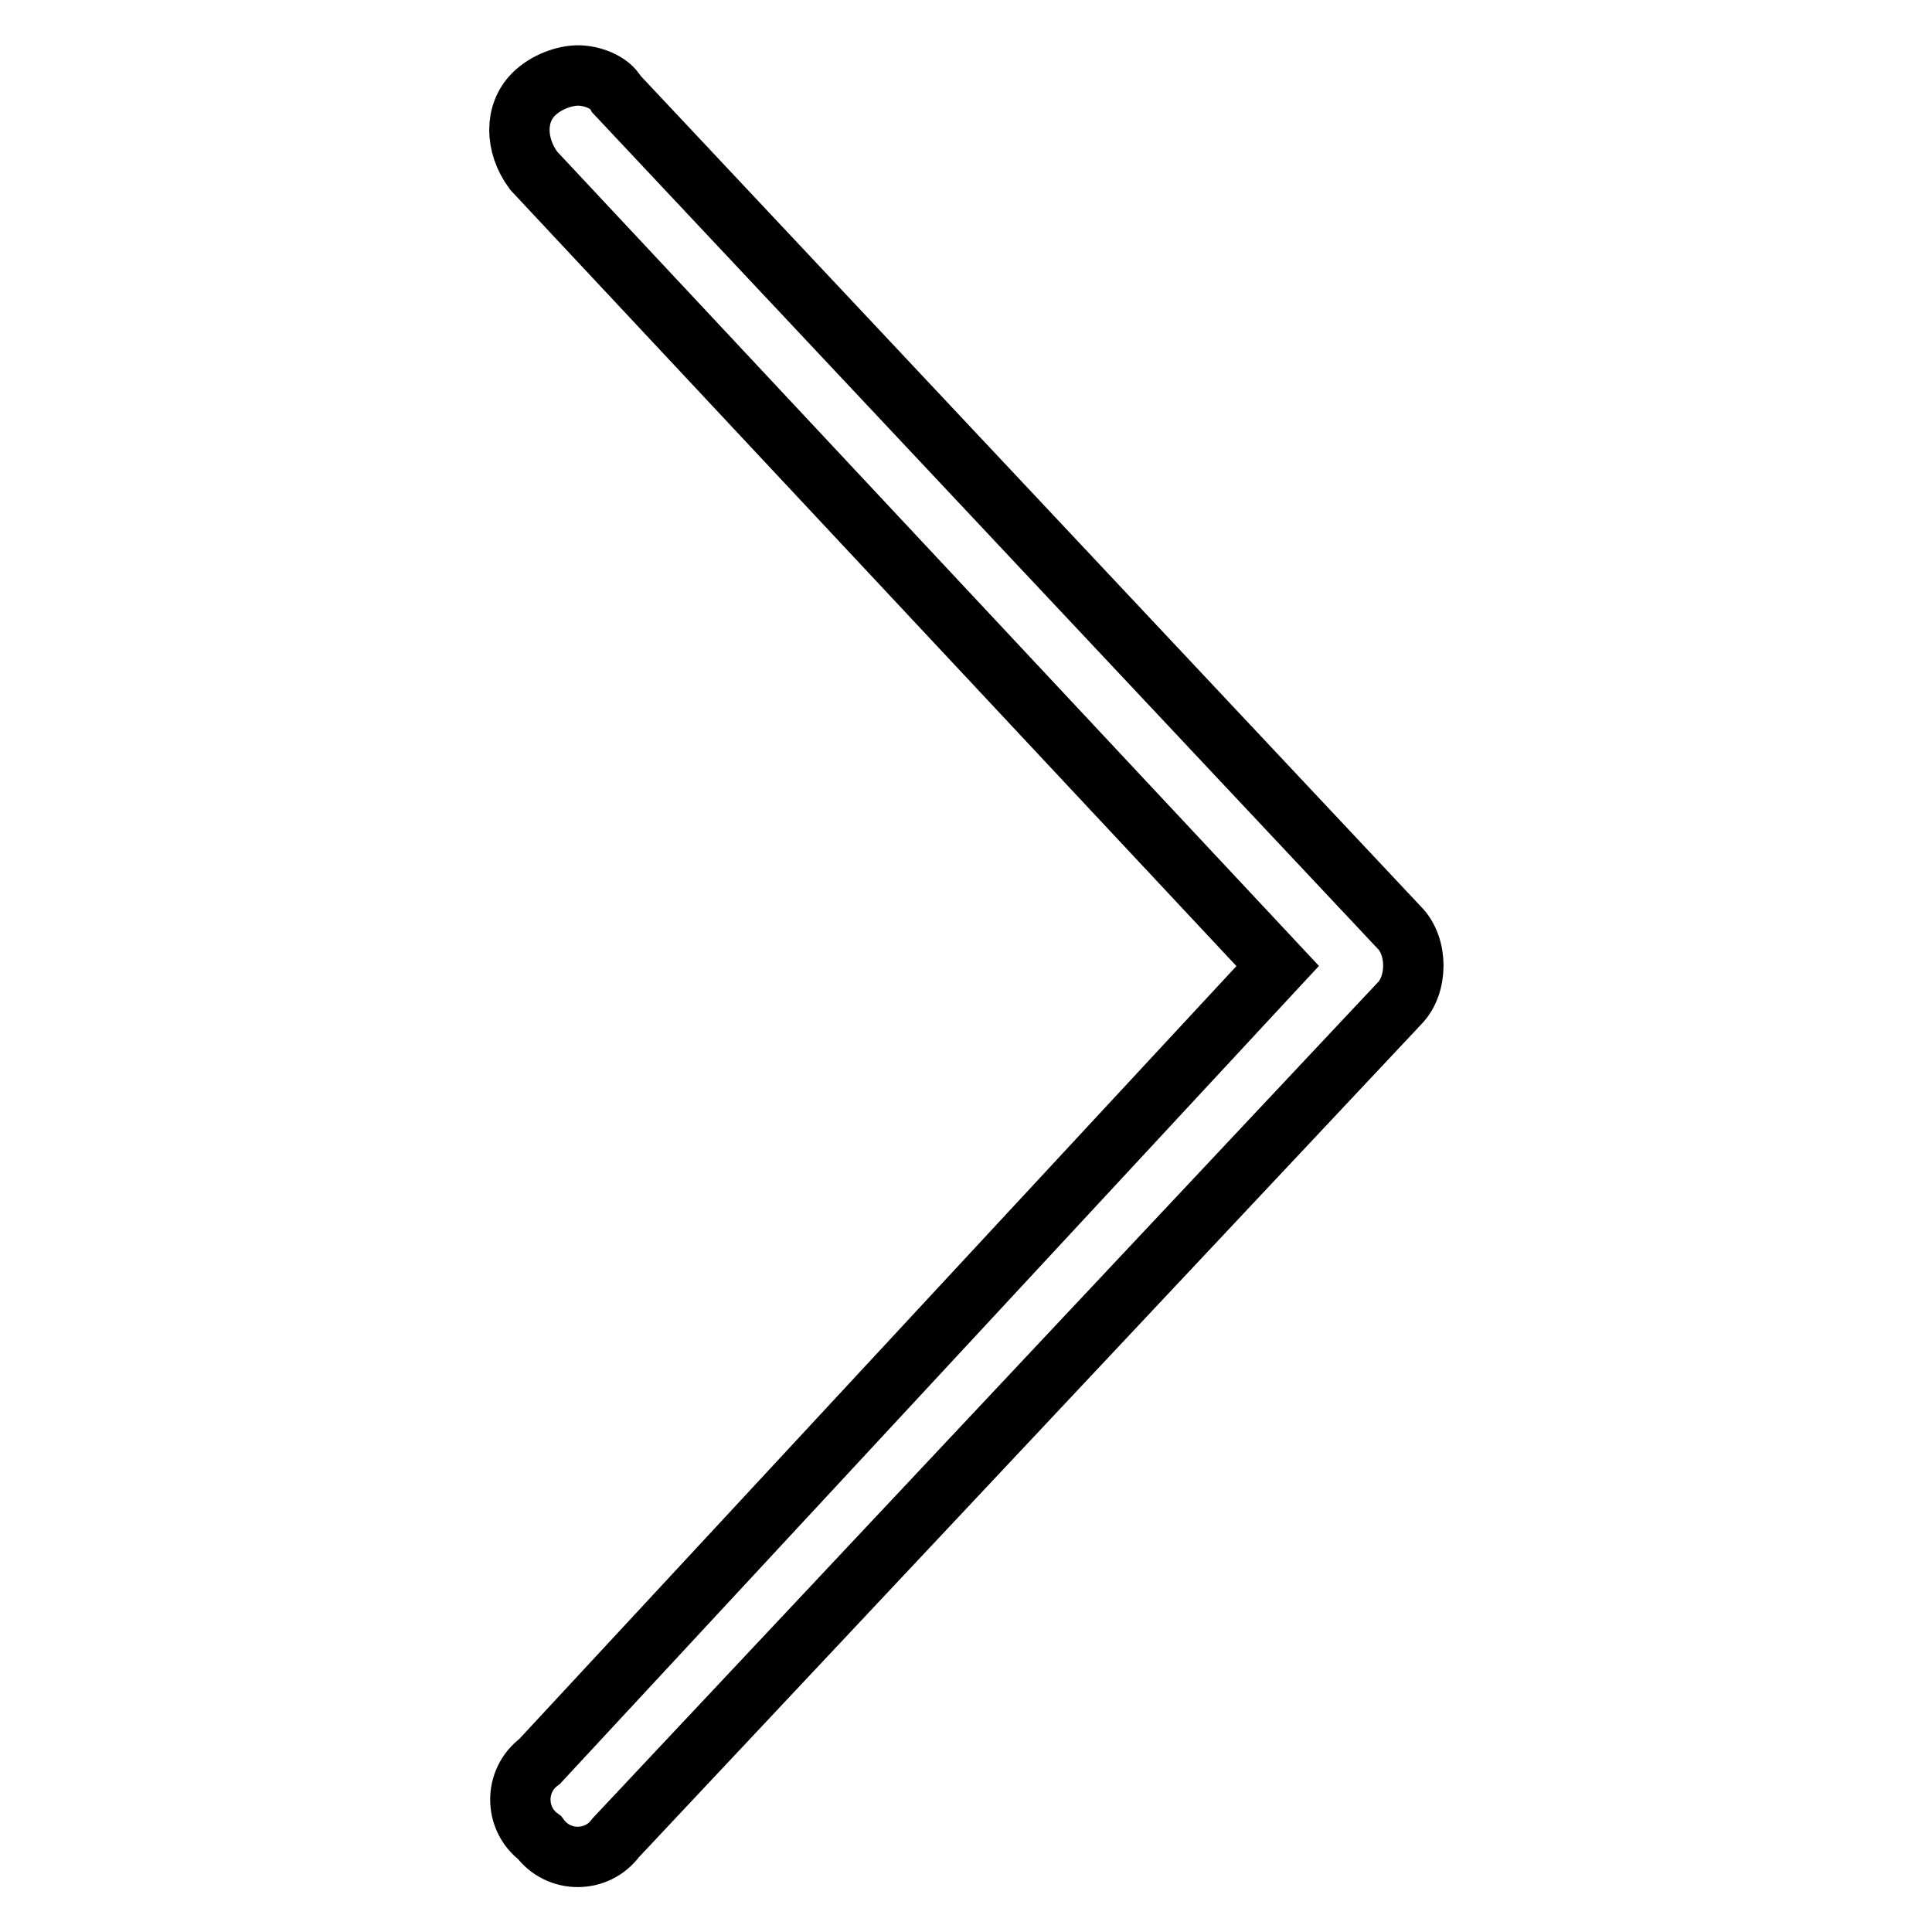 <?xml version="1.0" encoding="utf-8"?>
<!-- Svg Vector Icons : http://www.onlinewebfonts.com/icon -->
<!DOCTYPE svg PUBLIC "-//W3C//DTD SVG 1.1//EN" "http://www.w3.org/Graphics/SVG/1.1/DTD/svg11.dtd">
<svg version="1.1" xmlns="http://www.w3.org/2000/svg" xmlns:xlink="http://www.w3.org/1999/xlink" x="0px" y="0px" viewBox="0 0 256 256" enable-background="new 0 0 256 256" xml:space="preserve">
<g> <path stroke-width="8" fill-opacity="0" stroke="#000000"  d="M76.6,10c1.7,0,4.2,0.8,5.1,2.5l103.7,110.4c2.5,2.5,2.5,7.6,0,10.1L81.6,243.5c-2.5,3.4-7.6,3.4-10.1,0 c-3.4-2.5-3.4-7.6,0-10.1L169.3,128L70.7,22.6c-2.5-3.4-2.5-7.6,0-10.1C72.4,10.8,74.9,10,76.6,10"/></g>
</svg>